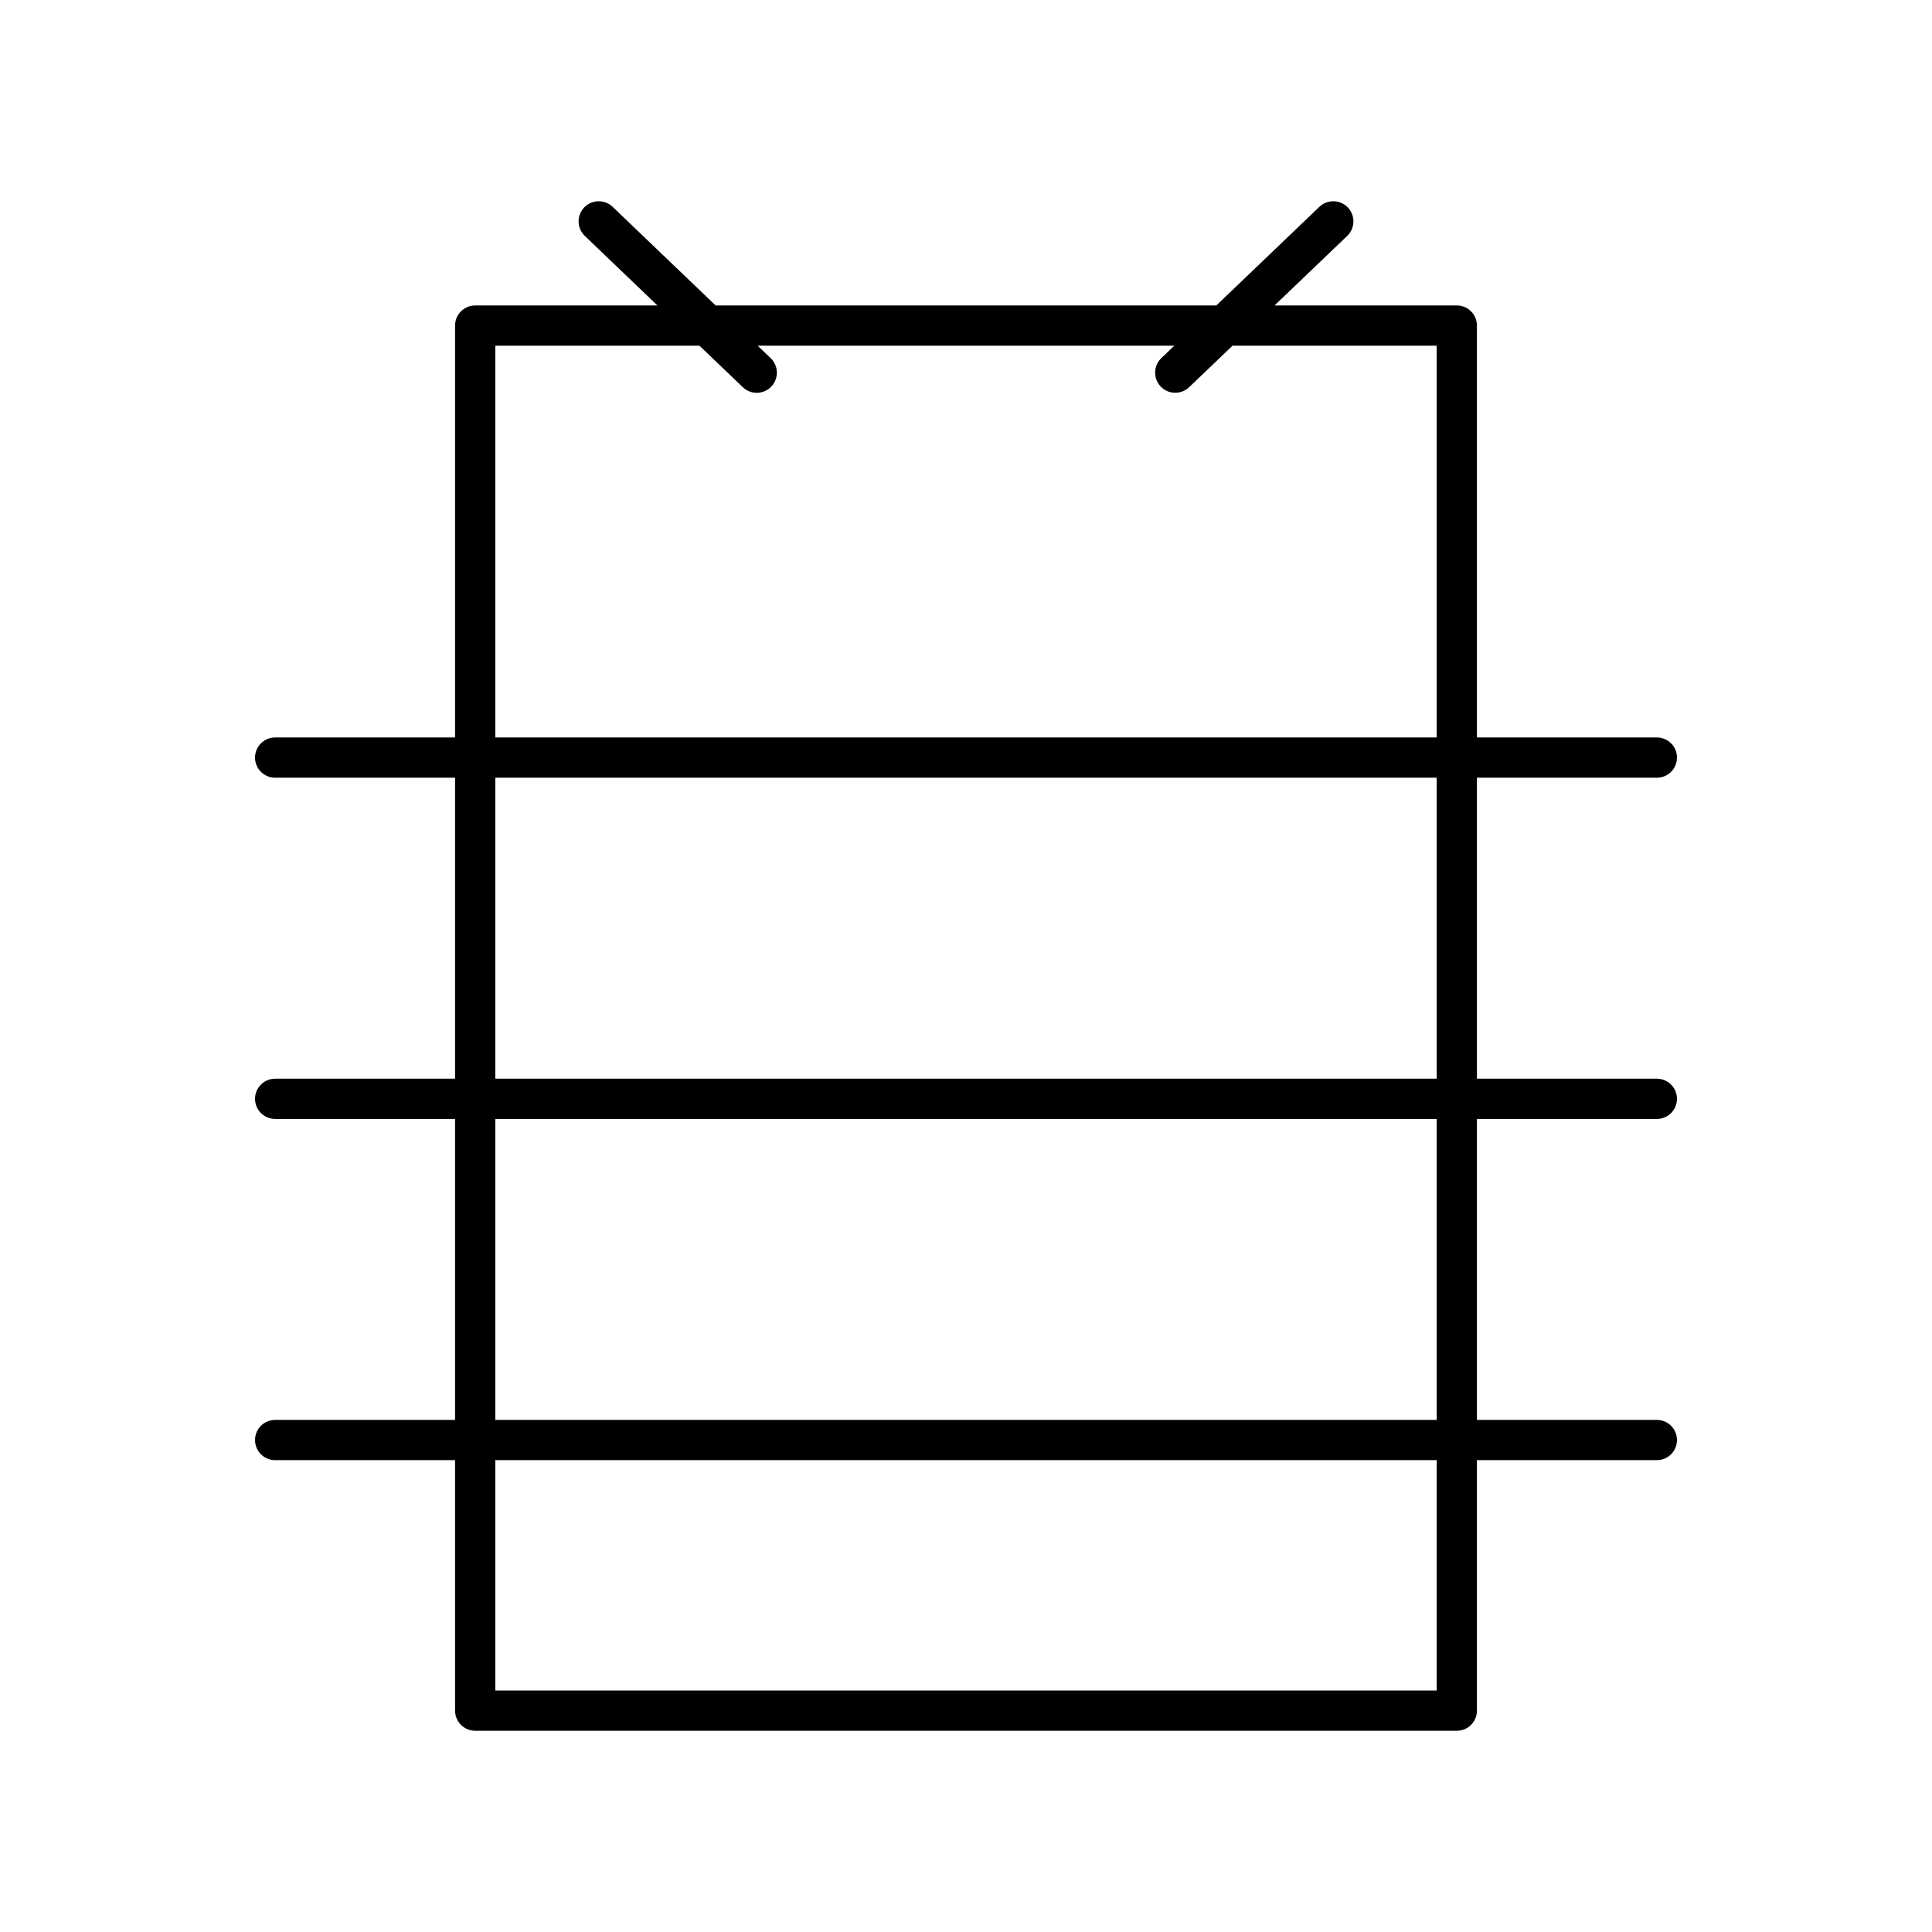 <?xml version="1.0" encoding="utf-8"?>
<!-- Generator: www.svgicons.com -->
<svg xmlns="http://www.w3.org/2000/svg" width="800" height="800" viewBox="0 0 48 48">
<path fill="none" stroke="currentColor" stroke-linecap="round" stroke-linejoin="round" d="M11.806 8.089h24.388V42.5H11.806zm-4.97 10.733h34.328M6.836 35.777h34.328M6.836 27.3h34.328M14.875 5.5l3.926 3.759M33.125 5.5l-3.926 3.758"/>
</svg>